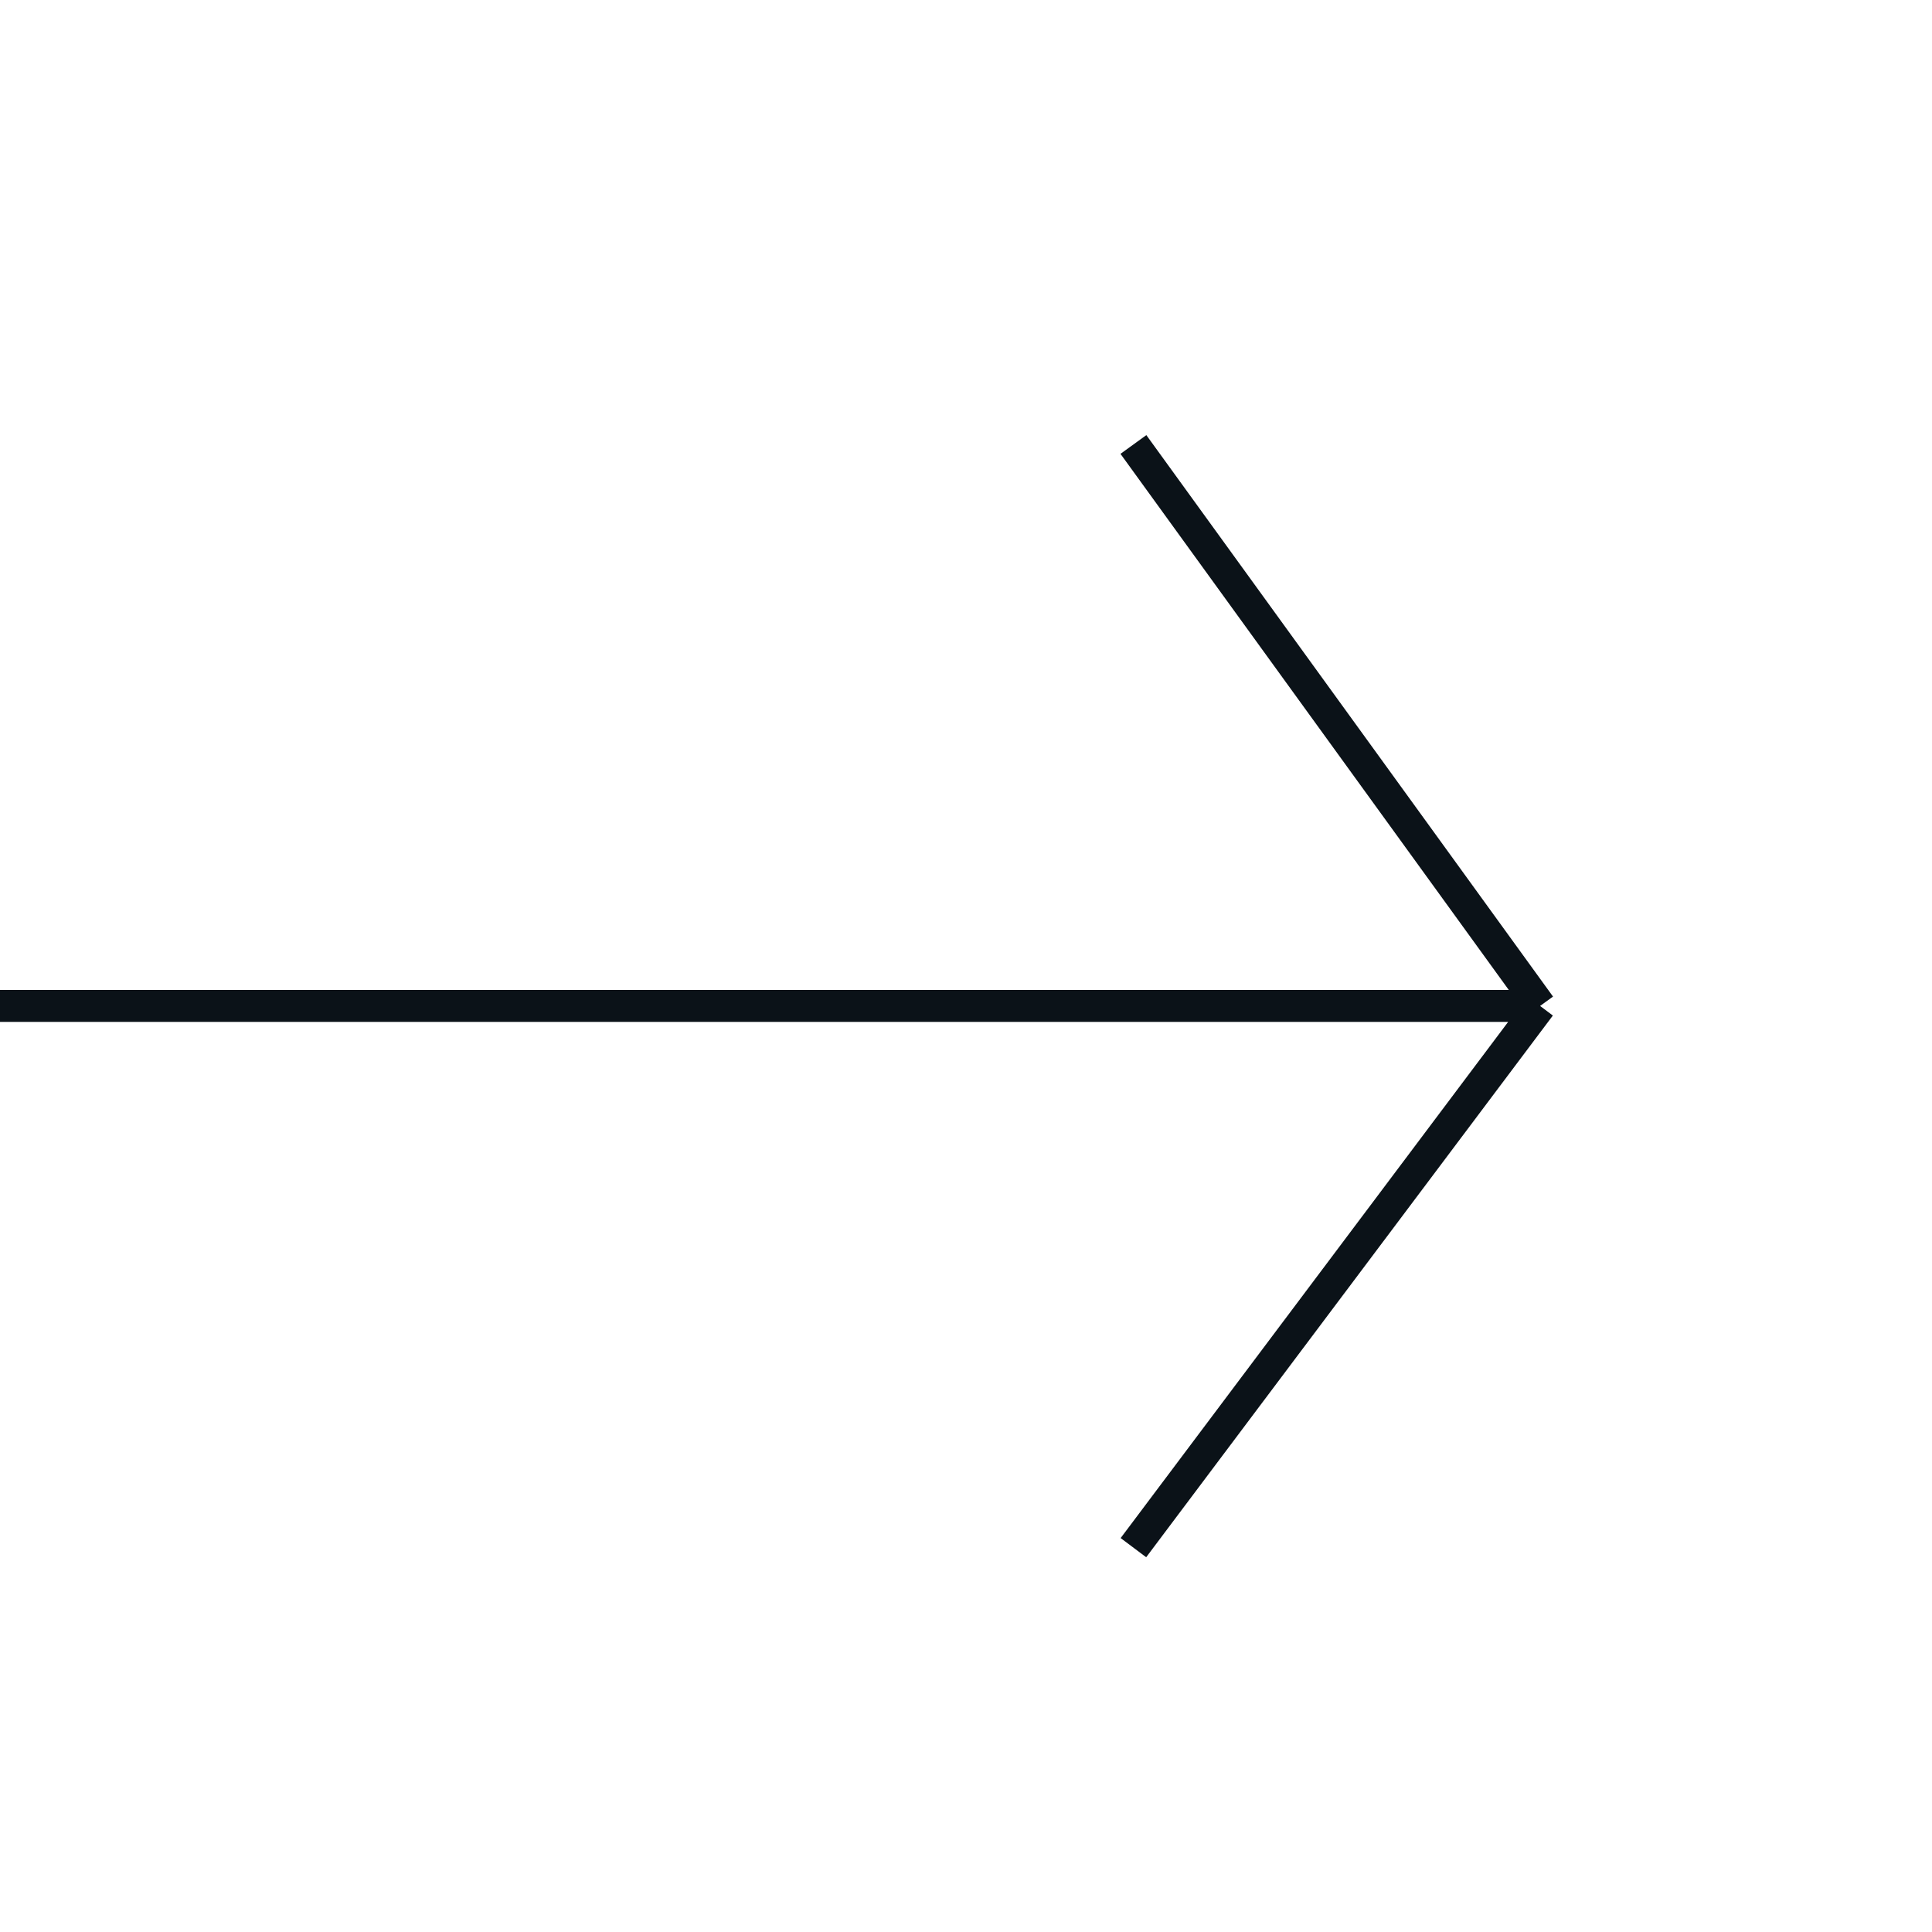 <?xml version="1.0" encoding="UTF-8"?> <svg xmlns="http://www.w3.org/2000/svg" width="130" height="130" viewBox="0 0 130 130" fill="none"> <path d="M-9.49116e-05 67.688L103.629 67.688M103.629 67.688L76.265 29.908M103.629 67.688L76.265 104.138" stroke="#0B1218" stroke-width="2.149"></path> </svg> 